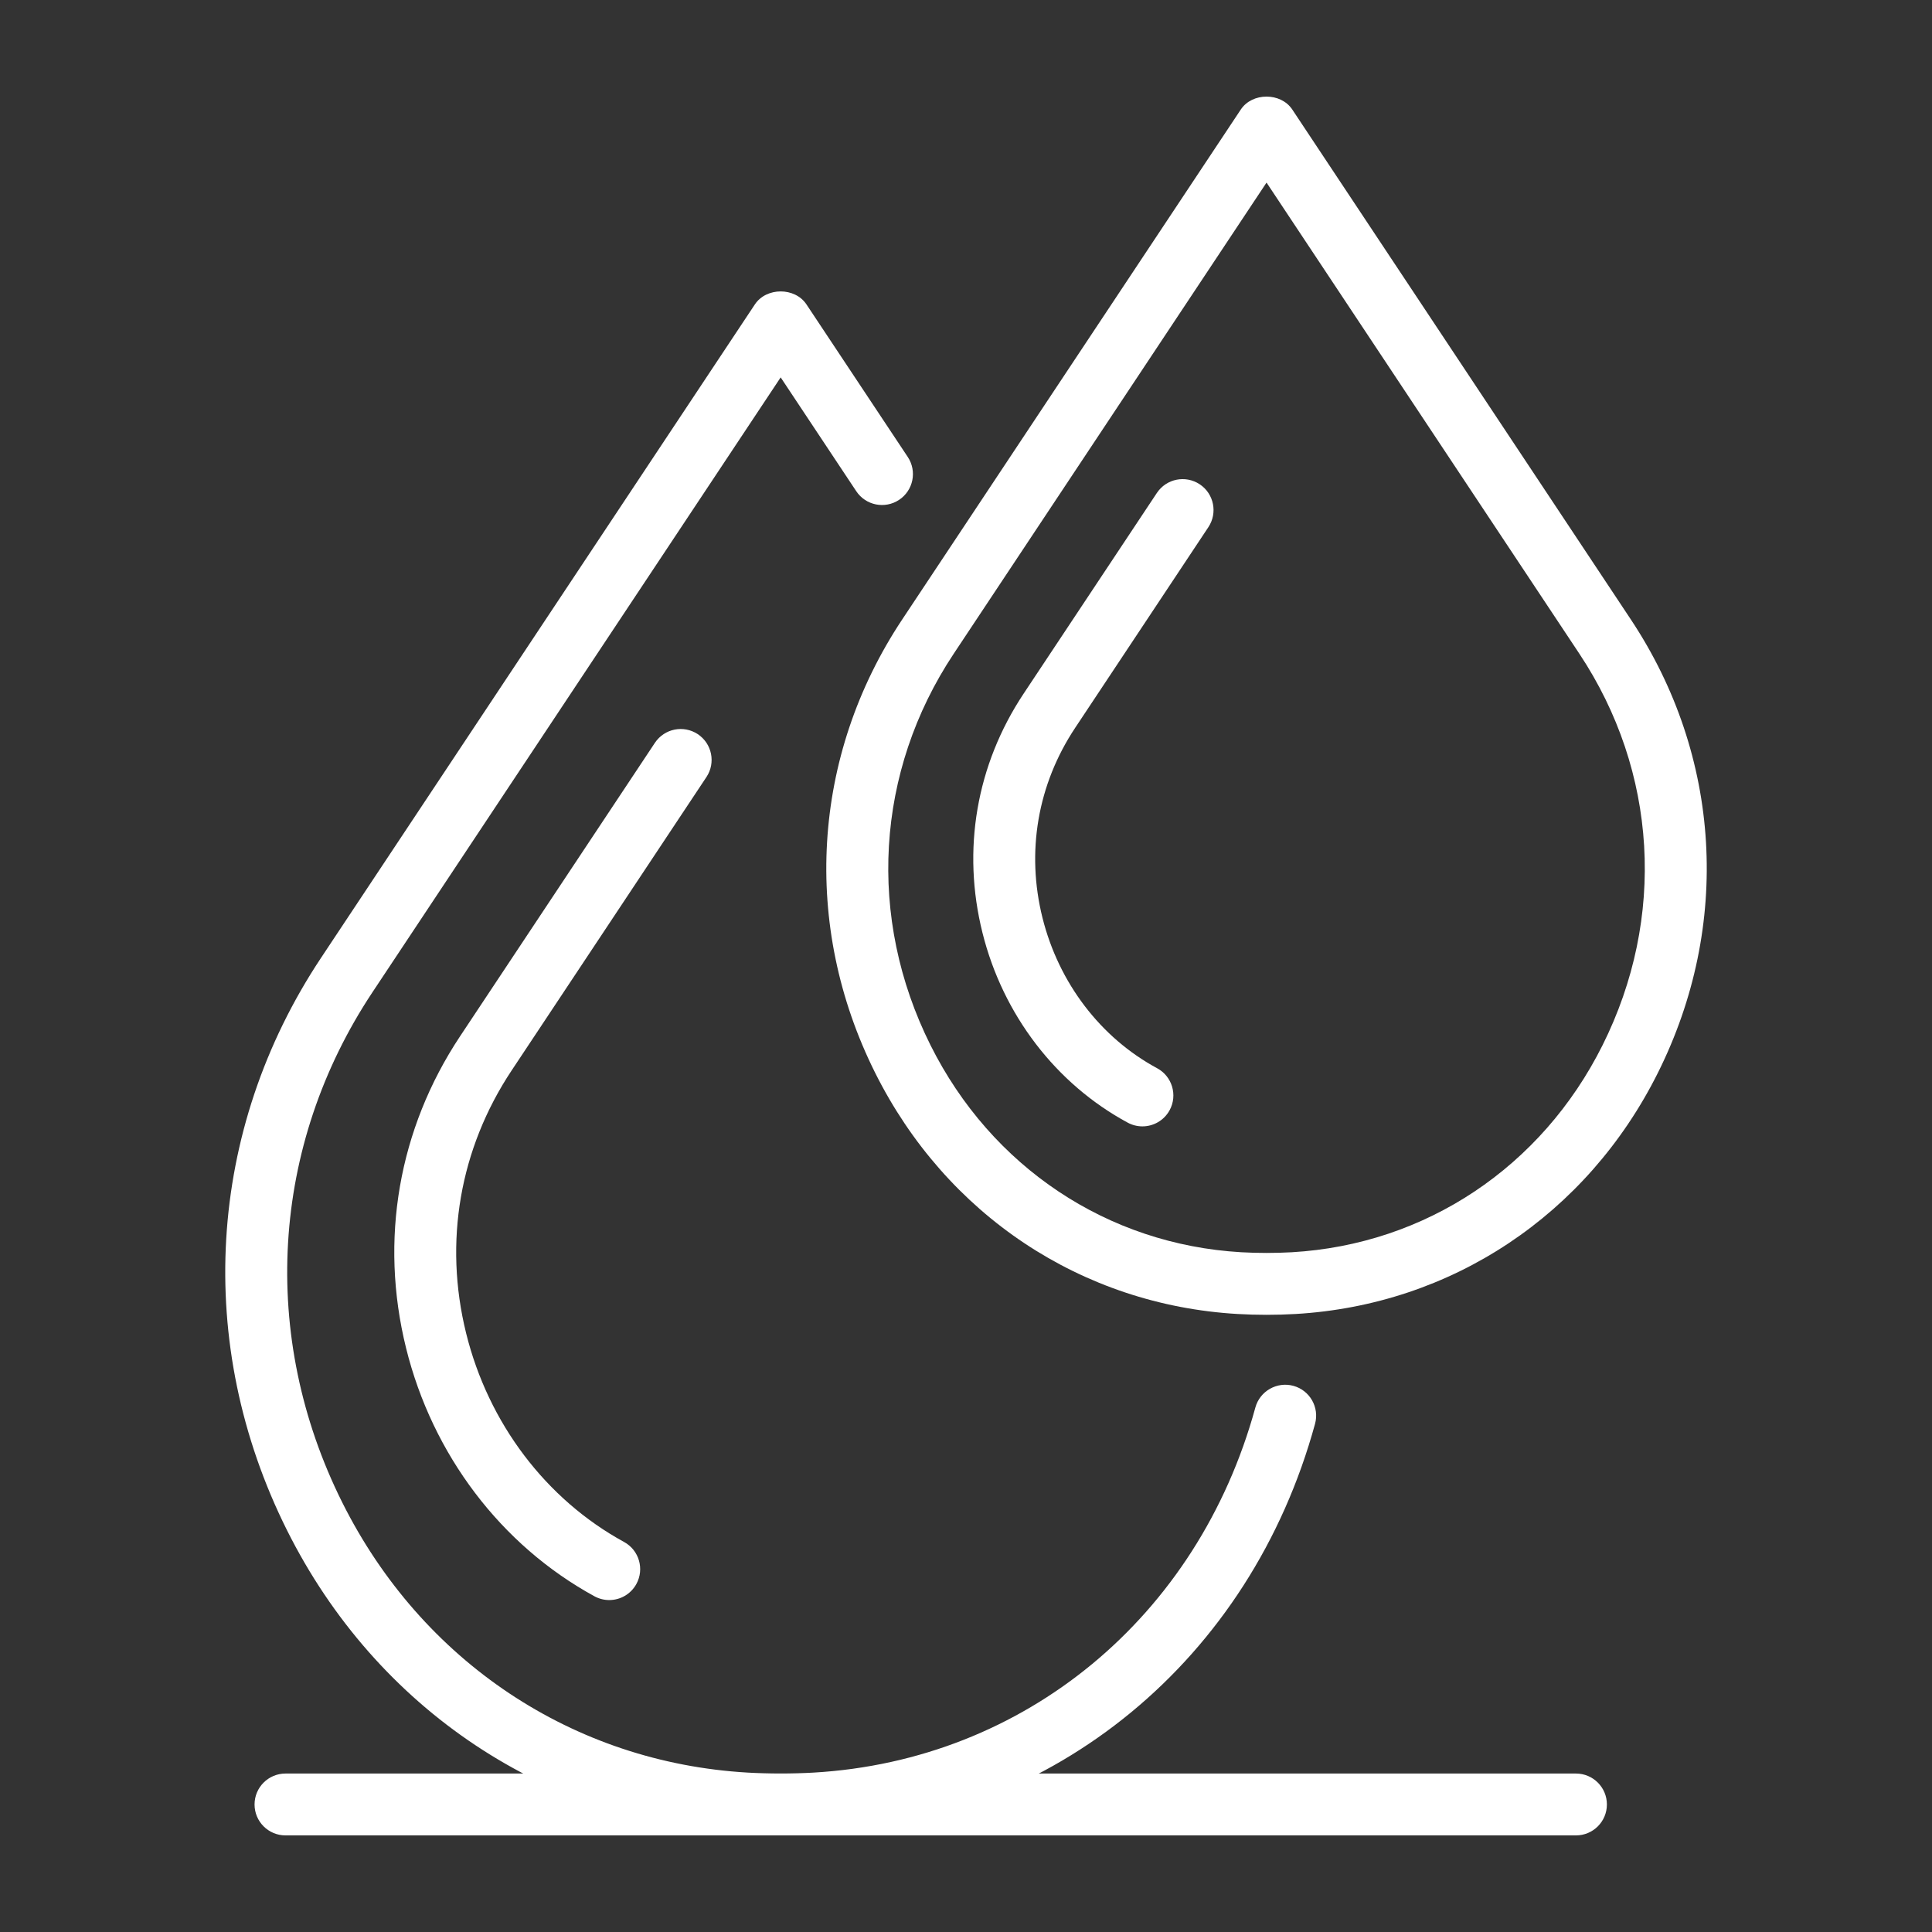 <svg xmlns="http://www.w3.org/2000/svg" fill="none" viewBox="0 0 500 500" height="500" width="500">
<rect x="0" y="0" width="500" height="500" fill="#333333" stroke="none"/>
<path fill="white" d="M202.036 475C198.858 475 195.708 474.911 192.575 474.728C141.65 471.778 97.424 442.352 74.267 396.009C50.195 347.834 53.486 292.471 83.07 247.912L195.367 78.771C198.337 74.306 205.735 74.3 208.705 78.771L234.931 118.265C237.376 121.948 236.371 126.915 232.689 129.36C229.009 131.802 224.041 130.806 221.594 127.118L202.037 97.667L96.408 256.765C70.032 296.49 67.11 345.872 88.587 388.855C109.151 430.006 148.368 456.135 193.501 458.746C199.16 459.076 204.929 459.076 210.571 458.746C265.173 455.582 310.049 418.497 324.888 364.258C326.062 359.995 330.491 357.498 334.724 358.652C338.989 359.818 341.496 364.219 340.332 368.485C323.642 429.459 273.075 471.163 211.495 474.729C208.366 474.911 205.216 475 202.036 475Z"></path>
<path fill="white" d="M157.669 414.095C156.37 414.095 155.055 413.779 153.839 413.115C129.686 399.919 111.919 376.502 105.087 348.863C98.163 320.85 103.131 292.196 119.071 268.179L169.489 192.243C171.939 188.56 176.899 187.561 180.587 190.001C184.27 192.446 185.272 197.414 182.827 201.096L132.409 277.034C118.974 297.265 114.792 321.41 120.628 345.021C126.384 368.316 141.29 388.015 161.51 399.063C165.39 401.183 166.816 406.048 164.699 409.925C163.247 412.588 160.499 414.095 157.669 414.095Z"></path>
<path fill="white" d="M327.779 340.274C325.27 340.274 322.775 340.202 320.305 340.06C279.917 337.721 244.855 314.392 226.497 277.659C207.428 239.497 210.04 195.637 233.477 160.337L321.113 28.353C324.077 23.882 331.481 23.882 334.445 28.353L422.073 160.337C445.515 195.643 448.124 239.5 429.053 277.662C410.701 314.395 375.638 337.721 335.264 340.06C332.774 340.202 330.285 340.274 327.779 340.274ZM327.779 47.25L246.815 169.193C226.586 199.659 224.344 237.535 240.82 270.505C256.58 302.045 286.639 322.074 321.218 324.078C325.533 324.322 329.999 324.322 334.35 324.078C368.916 322.074 398.968 302.048 414.732 270.511C431.209 237.539 428.969 199.66 408.743 169.193L327.779 47.25Z"></path>
<path fill="white" d="M295.655 291.505C294.373 291.505 293.074 291.197 291.861 290.545C273.267 280.515 259.563 262.612 254.268 241.421C248.892 219.932 252.672 197.947 264.911 179.517L299.396 127.576C301.841 123.893 306.797 122.889 310.488 125.334C314.171 127.779 315.17 132.747 312.725 136.429L278.246 188.37C268.527 203.006 265.53 220.468 269.795 237.539C274.005 254.374 284.82 268.56 299.462 276.456C303.353 278.554 304.804 283.411 302.709 287.299C301.258 289.982 298.5 291.505 295.655 291.505Z"></path>
<path fill="white" d="M407.86 475H73.882C69.461 475 65.878 471.417 65.878 466.996C65.878 462.575 69.461 458.992 73.882 458.992H407.86C412.281 458.992 415.864 462.575 415.864 466.996C415.864 471.417 412.281 475 407.86 475Z"></path>
</svg>
